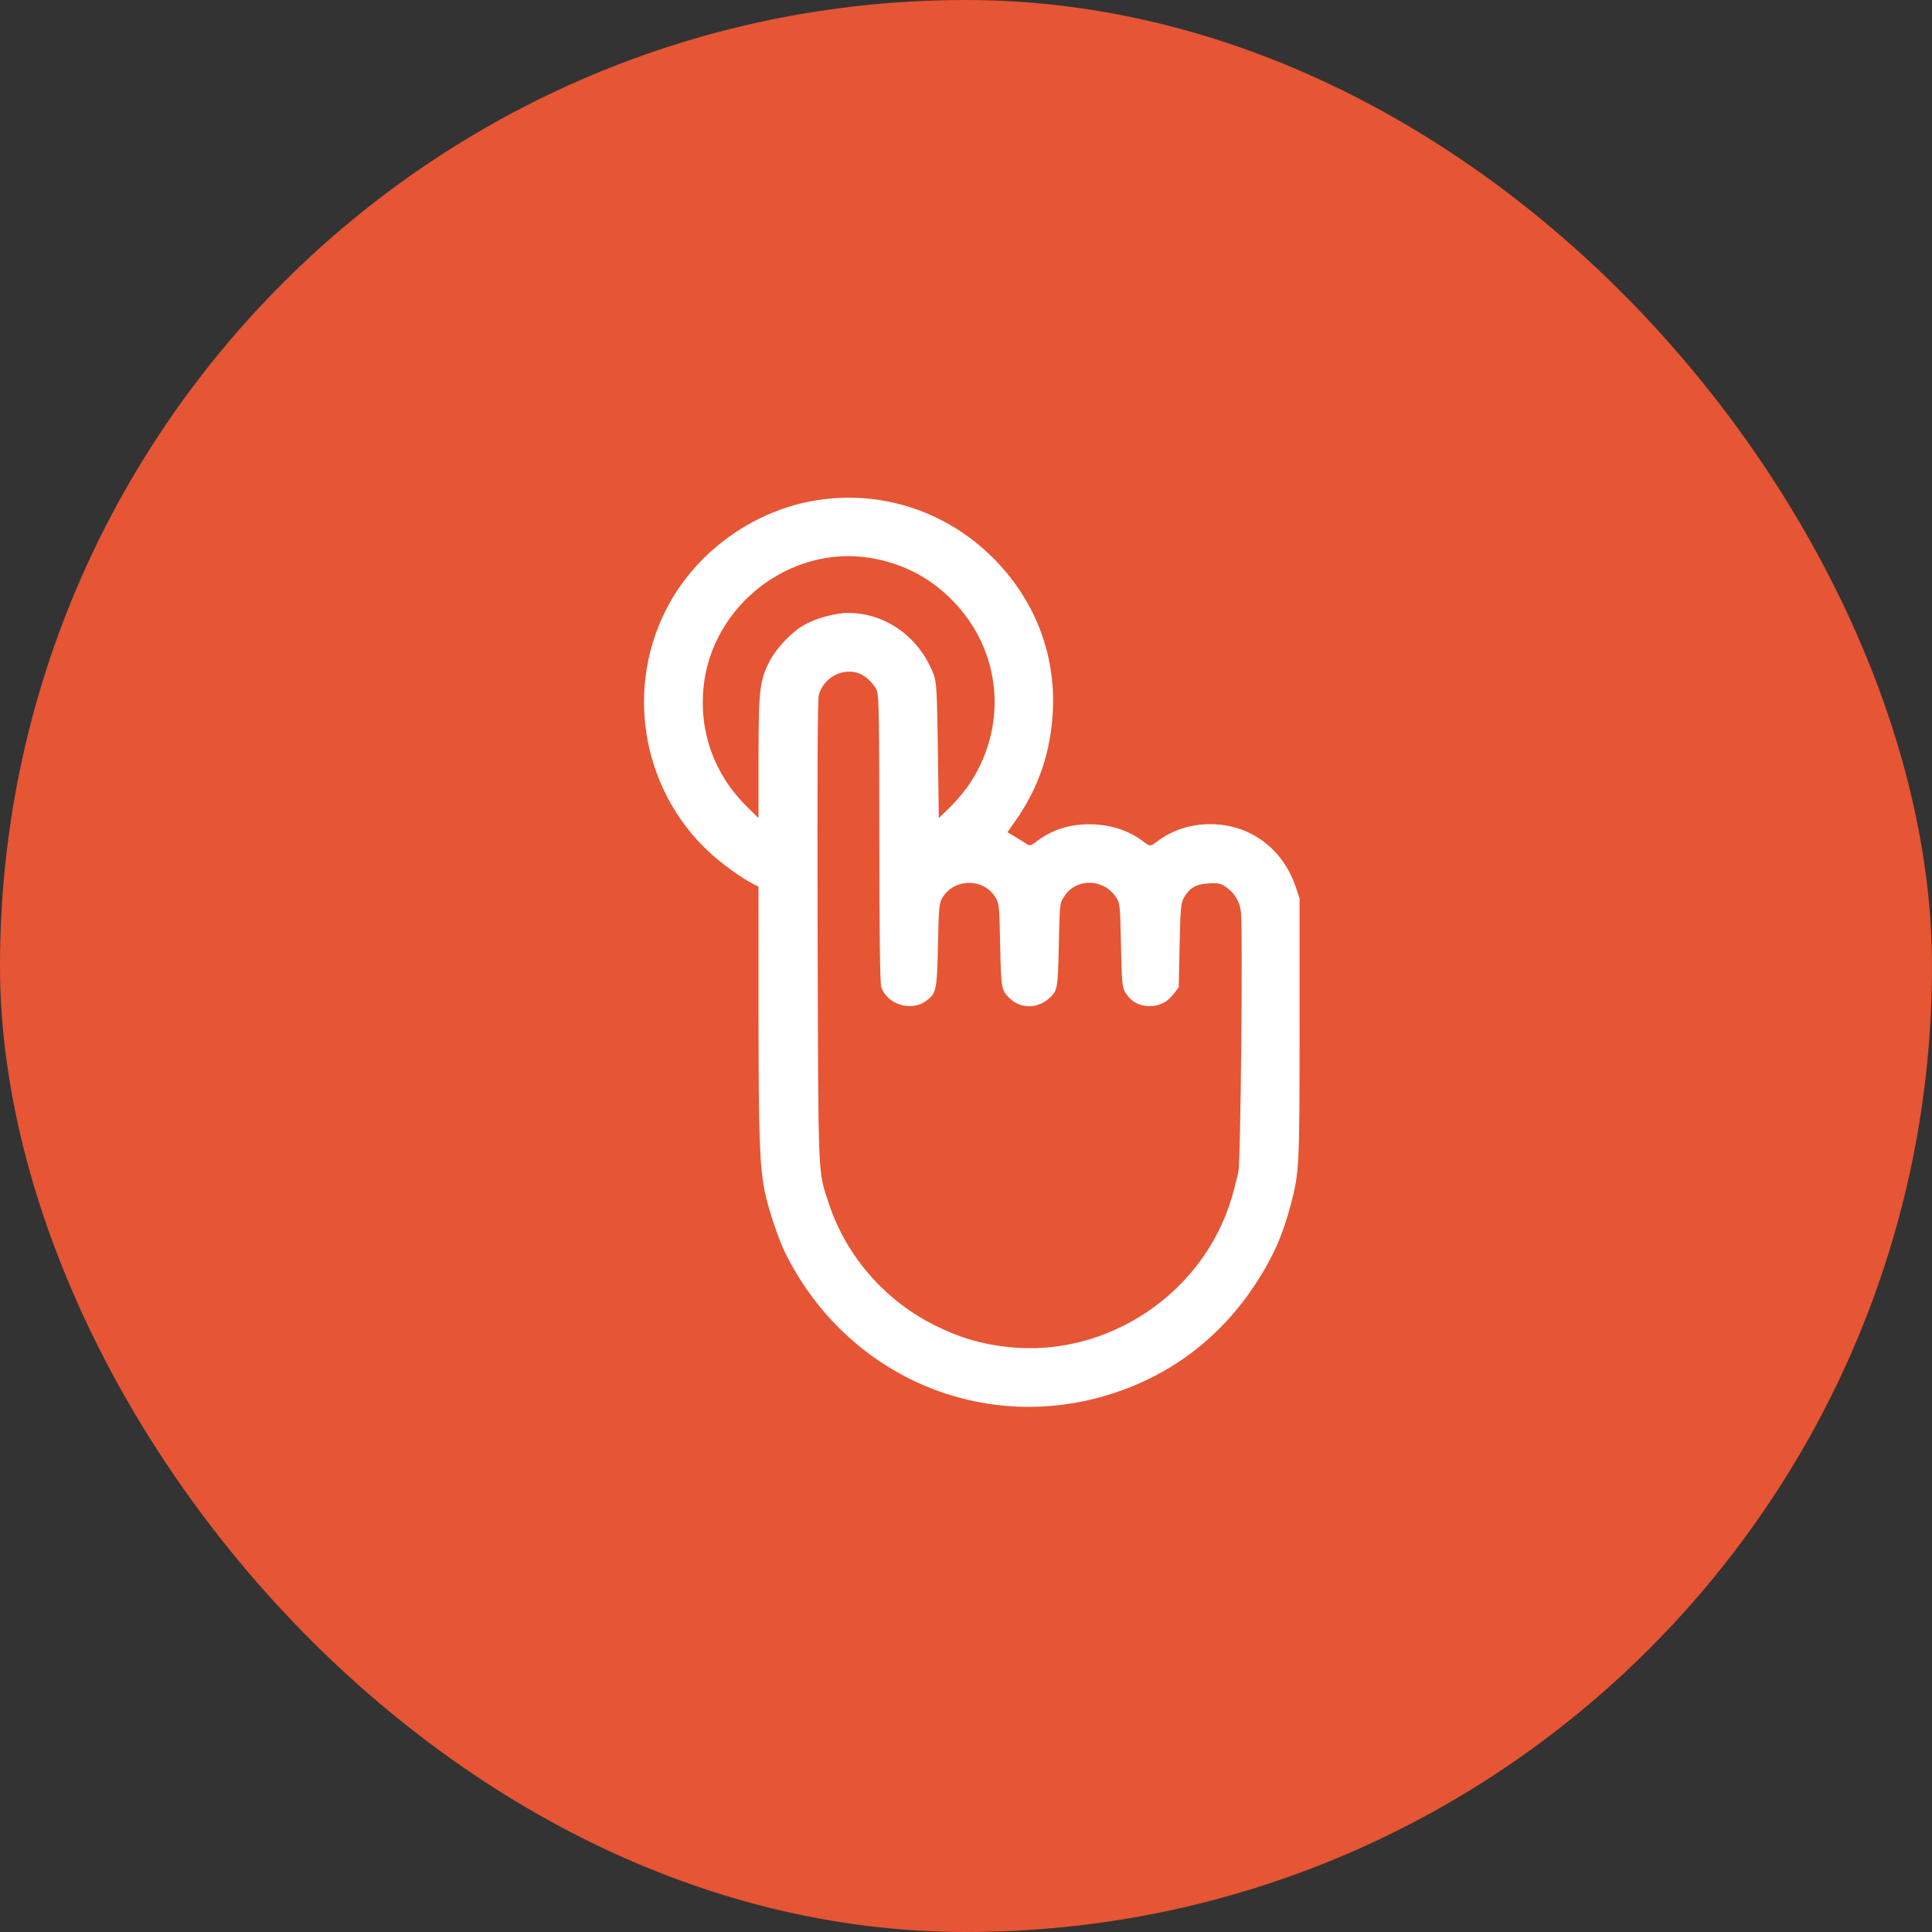 <svg width="51" height="51" viewBox="0 0 51 51" fill="none" xmlns="http://www.w3.org/2000/svg">
<rect x="0" y="0" width="51" height="51" fill="#333333" stroke="none"/>
<rect width="51" height="51" rx="25.5" fill="#E65534"/>
<path fill-rule="evenodd" clip-rule="evenodd" d="M21.57 13.203C19.941 13.458 18.449 14.507 17.657 15.952C16.483 18.096 16.914 20.798 18.699 22.474C19.021 22.777 19.553 23.164 19.87 23.328L20.022 23.406L20.023 26.7C20.024 29.999 20.051 30.779 20.189 31.459C20.281 31.915 20.551 32.719 20.736 33.09C22.366 36.353 25.991 37.895 29.401 36.775C30.956 36.264 32.218 35.295 33.131 33.911C33.587 33.219 33.853 32.629 34.063 31.837C34.3 30.944 34.305 30.842 34.305 27.156V23.709L34.196 23.391C33.849 22.386 32.983 21.755 31.952 21.756C31.423 21.756 30.948 21.91 30.544 22.213C30.361 22.35 30.361 22.35 30.182 22.214C29.787 21.914 29.295 21.758 28.747 21.759C28.206 21.761 27.759 21.909 27.347 22.223C27.22 22.32 27.176 22.332 27.113 22.287C27.07 22.256 26.936 22.172 26.815 22.1L26.595 21.968L26.807 21.666C27.424 20.787 27.746 19.83 27.794 18.736C27.859 17.229 27.303 15.817 26.213 14.727C24.983 13.497 23.272 12.936 21.57 13.203ZM22.967 14.727C23.806 14.864 24.521 15.228 25.116 15.823C26.421 17.128 26.627 19.096 25.621 20.651C25.502 20.836 25.264 21.125 25.093 21.292L24.783 21.597L24.758 19.815C24.735 18.238 24.723 18.006 24.646 17.805C24.275 16.824 23.381 16.18 22.393 16.18C22.056 16.18 21.571 16.31 21.243 16.488C20.913 16.668 20.496 17.103 20.315 17.454C20.053 17.965 20.024 18.222 20.023 20.002L20.022 21.595L19.714 21.291C18.858 20.448 18.452 19.325 18.572 18.137C18.79 15.986 20.855 14.385 22.967 14.727ZM22.681 17.778C22.861 17.846 23.069 18.048 23.147 18.231C23.2 18.355 23.212 19.051 23.212 22.124C23.212 24.52 23.23 25.928 23.26 26.038C23.39 26.505 24.049 26.719 24.446 26.423C24.719 26.22 24.734 26.147 24.76 24.951C24.782 23.919 24.79 23.839 24.887 23.683C25.192 23.193 25.937 23.177 26.253 23.654C26.378 23.841 26.378 23.847 26.402 24.948C26.426 26.114 26.432 26.146 26.667 26.366C26.944 26.625 27.366 26.629 27.667 26.376C27.918 26.165 27.924 26.131 27.95 24.948C27.973 23.847 27.974 23.841 28.098 23.654C28.413 23.178 29.119 23.188 29.451 23.672C29.565 23.838 29.568 23.866 29.591 24.948C29.613 25.981 29.622 26.065 29.717 26.218C29.854 26.438 30.069 26.557 30.335 26.56C30.604 26.563 30.813 26.458 30.984 26.234L31.116 26.061L31.139 24.955C31.16 23.959 31.172 23.833 31.256 23.69C31.407 23.434 31.572 23.34 31.902 23.32C32.15 23.304 32.219 23.318 32.358 23.412C32.588 23.569 32.723 23.791 32.758 24.074C32.809 24.484 32.751 30.62 32.693 30.914C32.664 31.059 32.587 31.363 32.522 31.589C31.784 34.135 29.235 35.846 26.609 35.558C25.912 35.481 25.377 35.327 24.734 35.014C23.384 34.359 22.344 33.179 21.881 31.775C21.586 30.88 21.603 31.277 21.583 24.613C21.572 20.462 21.582 18.47 21.615 18.345C21.739 17.884 22.247 17.614 22.681 17.778Z" fill="white"/>
</svg>
